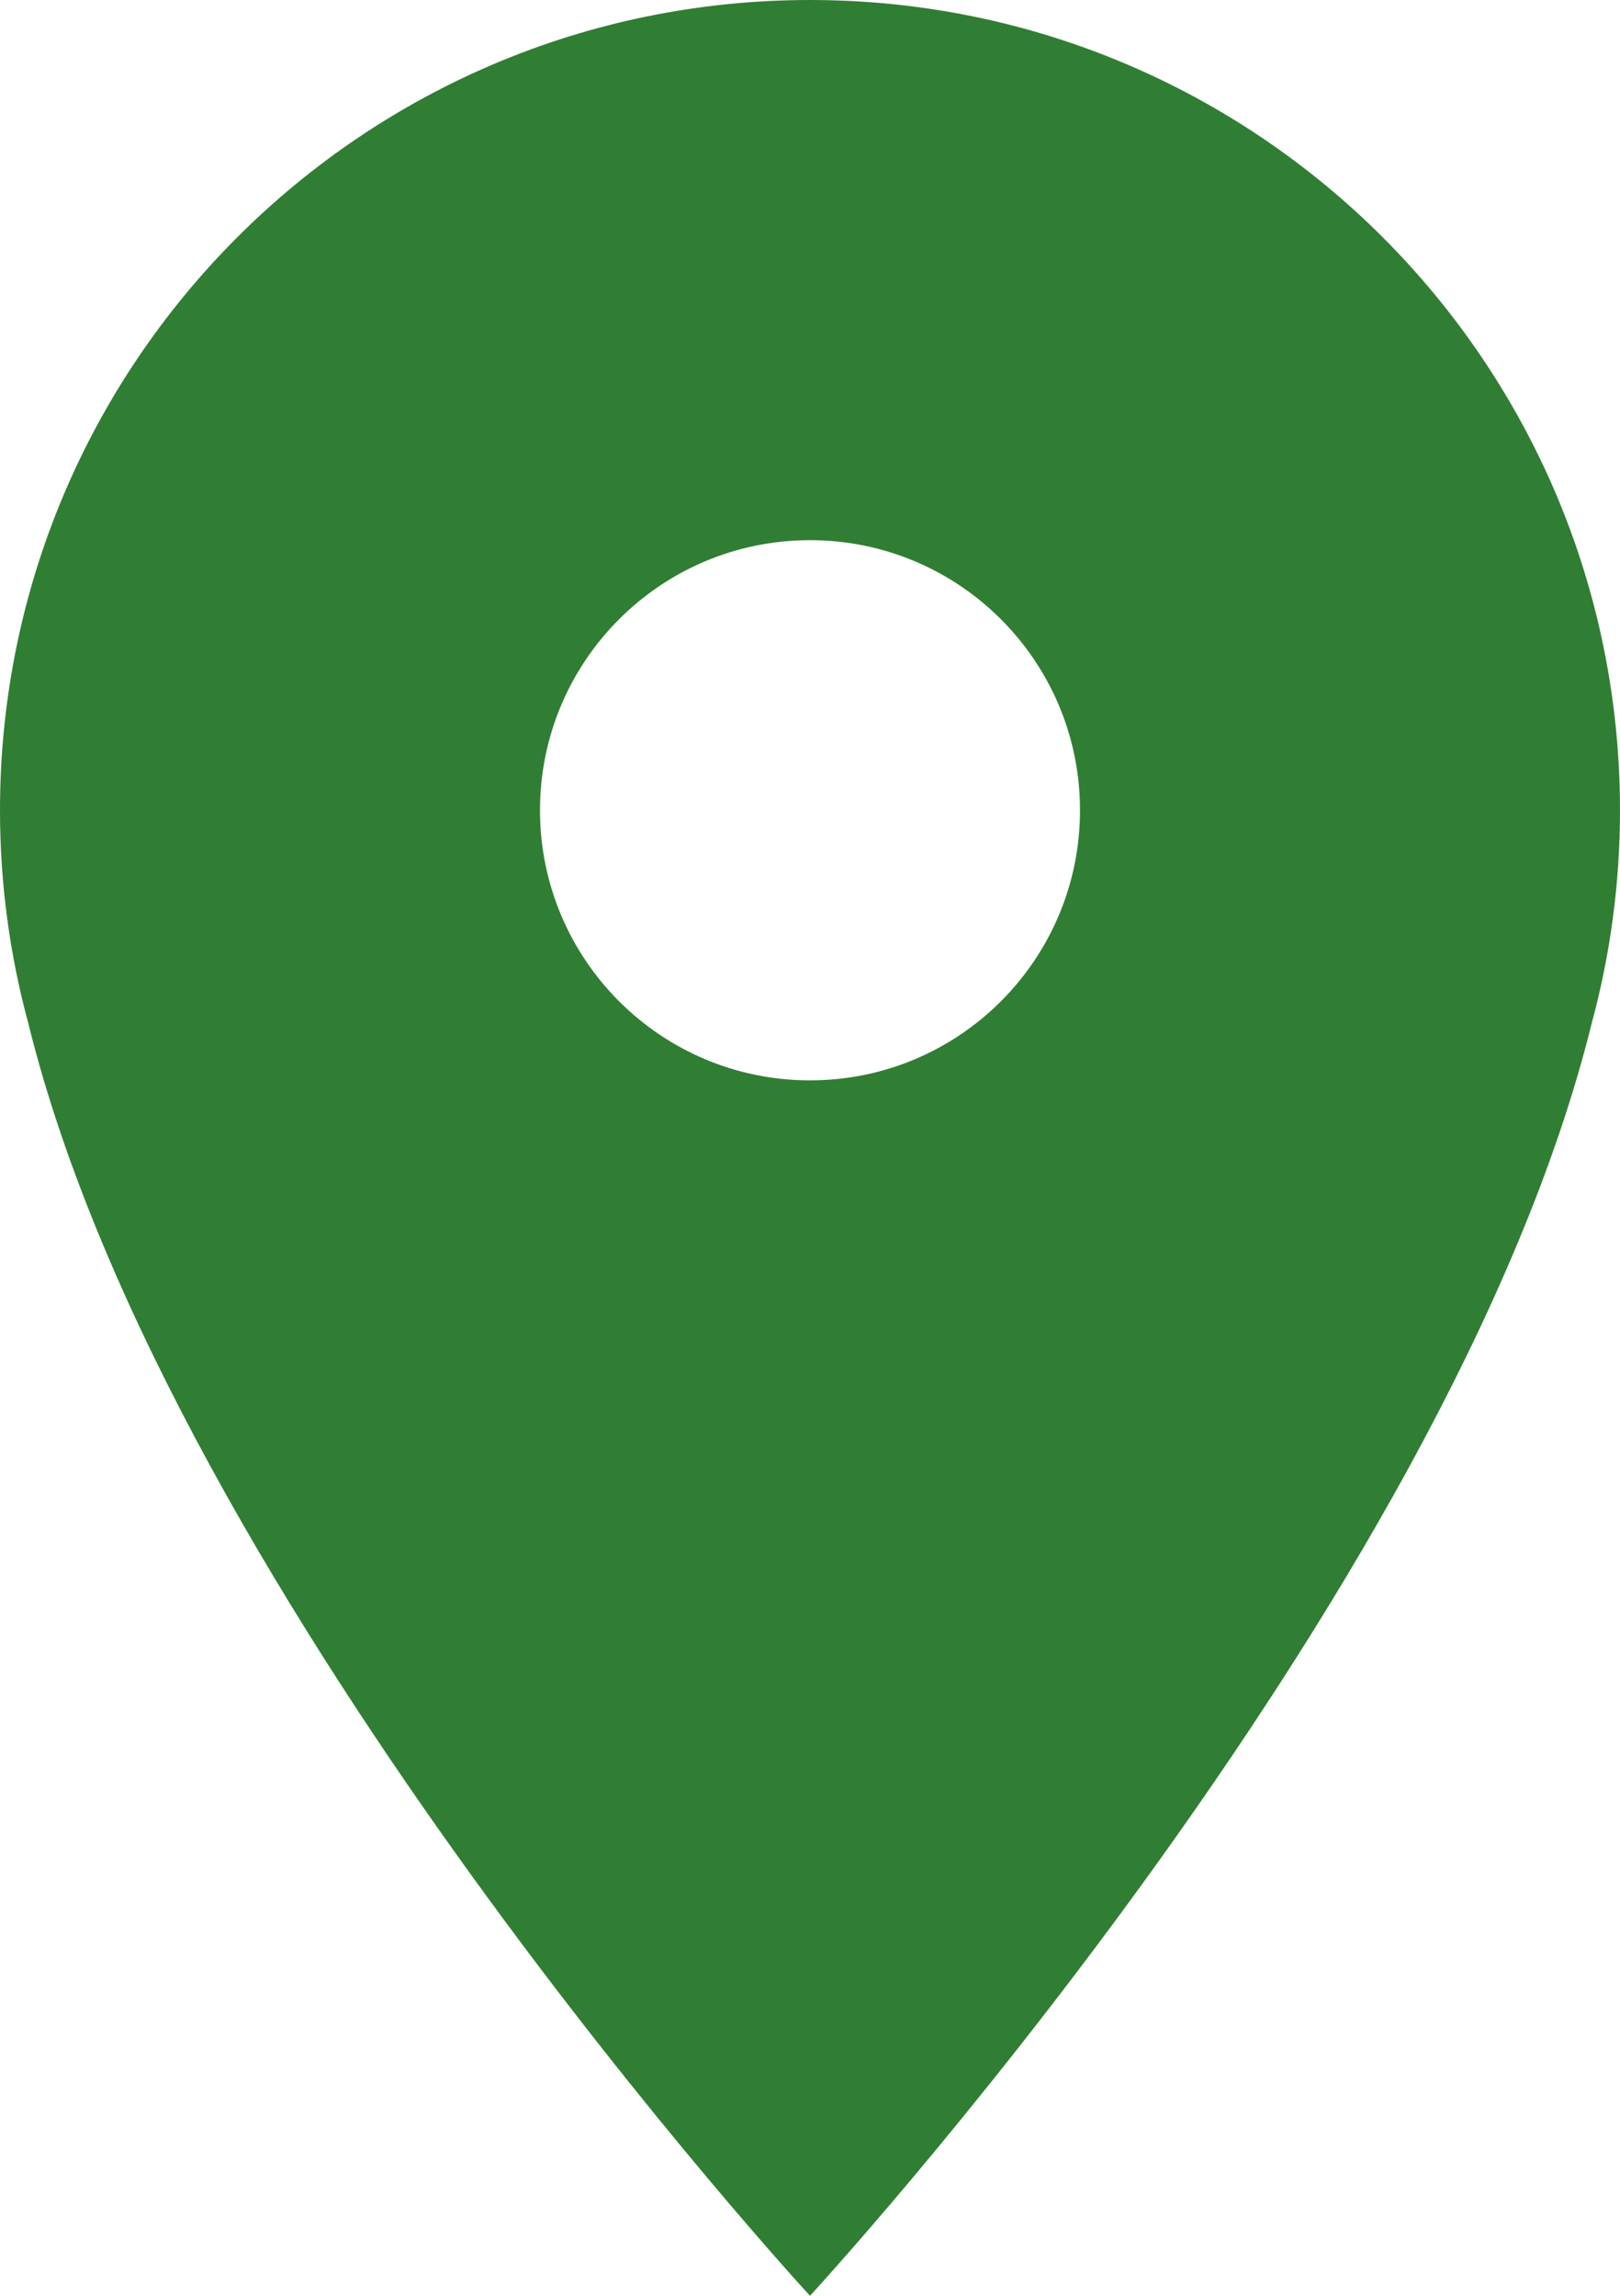 <svg width="12" height="17" viewBox="0 0 12 17" fill="none" xmlns="http://www.w3.org/2000/svg">
<path fill-rule="evenodd" clip-rule="evenodd" d="M0 6C0 2.686 2.686 0 6 0C9.314 0 12 2.686 12 6C12 6.545 11.927 7.073 11.791 7.575C10.731 11.874 6 17 6 17C6 17 1.268 11.874 0.209 7.575C0.073 7.073 0 6.545 0 6V6ZM6 8C7.105 8 8 7.105 8 6C8 4.895 7.105 4 6 4C4.895 4 4 4.895 4 6C4 7.105 4.895 8 6 8Z" fill="#307E33"/>
</svg>
